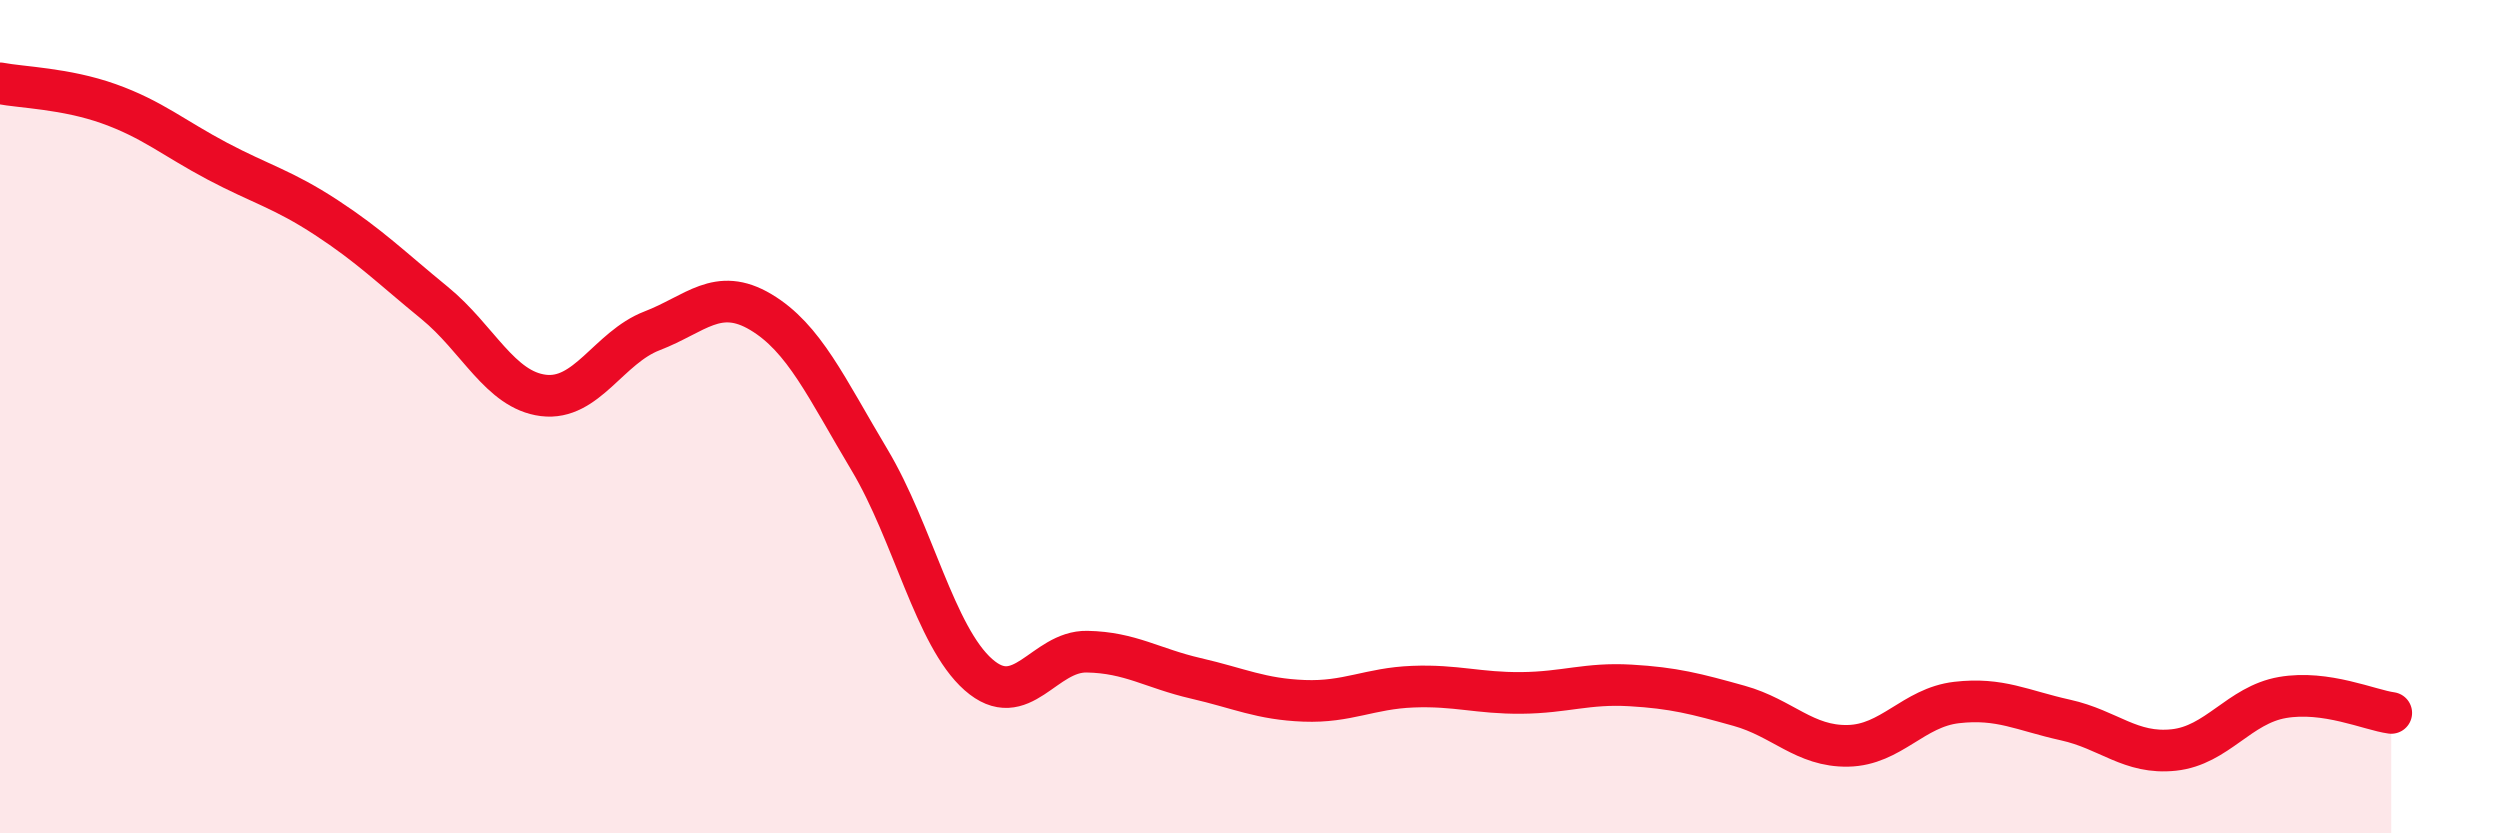 
    <svg width="60" height="20" viewBox="0 0 60 20" xmlns="http://www.w3.org/2000/svg">
      <path
        d="M 0,2 C 0.52,2.1 1.57,2.12 2.61,2.49 C 3.65,2.86 4.18,3.32 5.22,3.87 C 6.26,4.42 6.79,4.54 7.83,5.22 C 8.87,5.9 9.39,6.42 10.43,7.27 C 11.47,8.12 12,9.36 13.04,9.49 C 14.08,9.62 14.61,8.34 15.65,7.94 C 16.69,7.54 17.22,6.87 18.26,7.49 C 19.3,8.11 19.83,9.3 20.87,11.04 C 21.91,12.78 22.44,15.27 23.48,16.19 C 24.52,17.11 25.05,15.62 26.09,15.64 C 27.13,15.66 27.66,16.04 28.7,16.28 C 29.74,16.52 30.26,16.78 31.3,16.82 C 32.34,16.86 32.87,16.52 33.91,16.48 C 34.95,16.44 35.48,16.64 36.52,16.63 C 37.56,16.62 38.09,16.39 39.13,16.45 C 40.17,16.51 40.7,16.65 41.74,16.94 C 42.78,17.23 43.31,17.92 44.35,17.9 C 45.39,17.88 45.92,16.98 46.96,16.86 C 48,16.74 48.53,17.05 49.57,17.28 C 50.61,17.51 51.13,18.11 52.17,18 C 53.21,17.89 53.74,16.92 54.78,16.74 C 55.82,16.56 56.87,17.04 57.39,17.11L57.39 20L0 20Z"
        fill="#EB0A25"
        opacity="0.1"
        stroke-linecap="round"
        stroke-linejoin="round"
      />
      <path
        d="M 0,2 C 0.52,2.1 1.57,2.12 2.61,2.49 C 3.65,2.86 4.18,3.32 5.22,3.87 C 6.26,4.42 6.79,4.54 7.83,5.22 C 8.87,5.9 9.39,6.42 10.43,7.27 C 11.47,8.12 12,9.36 13.04,9.49 C 14.08,9.62 14.61,8.34 15.65,7.94 C 16.69,7.54 17.22,6.87 18.26,7.49 C 19.3,8.11 19.83,9.3 20.87,11.04 C 21.91,12.78 22.44,15.27 23.48,16.19 C 24.52,17.11 25.05,15.62 26.09,15.64 C 27.13,15.66 27.66,16.04 28.7,16.28 C 29.74,16.52 30.26,16.78 31.3,16.82 C 32.34,16.86 32.87,16.52 33.91,16.48 C 34.95,16.44 35.48,16.64 36.52,16.63 C 37.56,16.62 38.09,16.39 39.13,16.45 C 40.17,16.51 40.7,16.65 41.74,16.94 C 42.78,17.23 43.31,17.92 44.35,17.9 C 45.39,17.88 45.92,16.98 46.96,16.86 C 48,16.74 48.53,17.05 49.57,17.28 C 50.61,17.51 51.13,18.11 52.17,18 C 53.21,17.89 53.74,16.92 54.78,16.74 C 55.82,16.56 56.87,17.04 57.39,17.11"
        stroke="#EB0A25"
        stroke-width="1"
        fill="none"
        stroke-linecap="round"
        stroke-linejoin="round"
      />
    </svg>
  